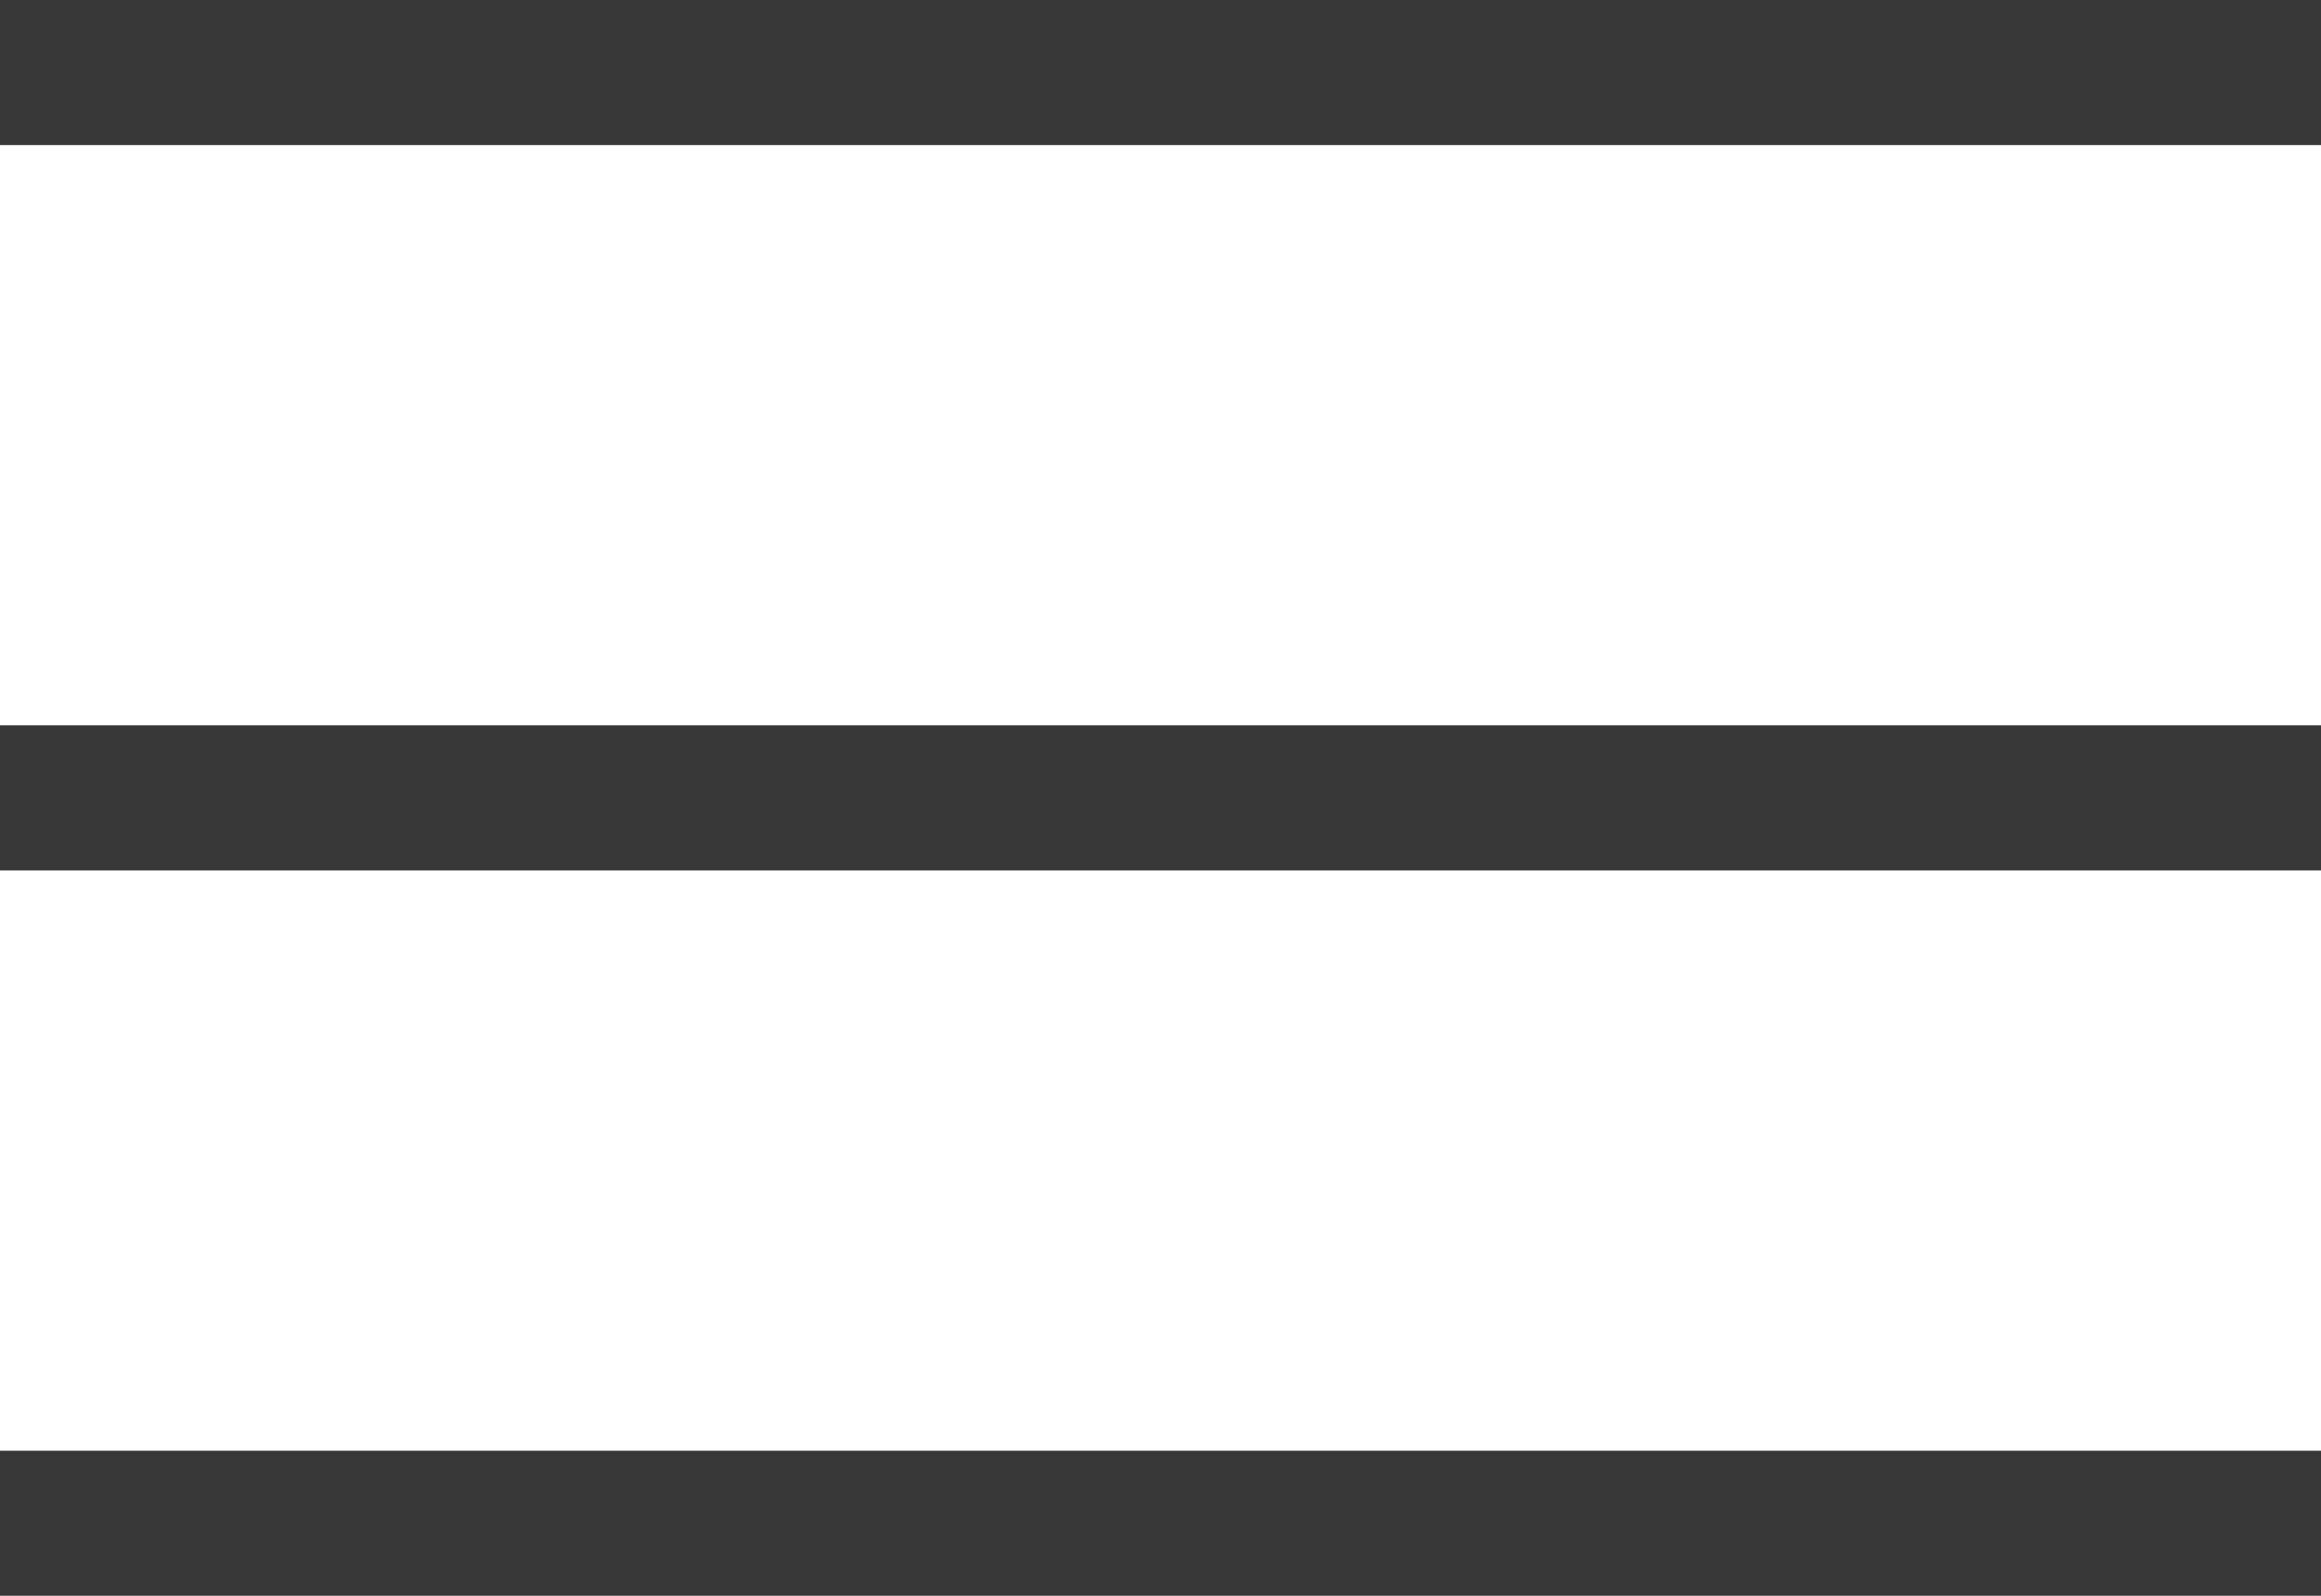 <?xml version="1.0" encoding="UTF-8"?> <svg xmlns="http://www.w3.org/2000/svg" width="32" height="22" viewBox="0 0 32 22" fill="none"><rect width="32" height="2" fill="#373737"></rect><rect y="10" width="32" height="2" fill="#373737"></rect><rect y="20" width="32" height="2" fill="#373737"></rect></svg> 